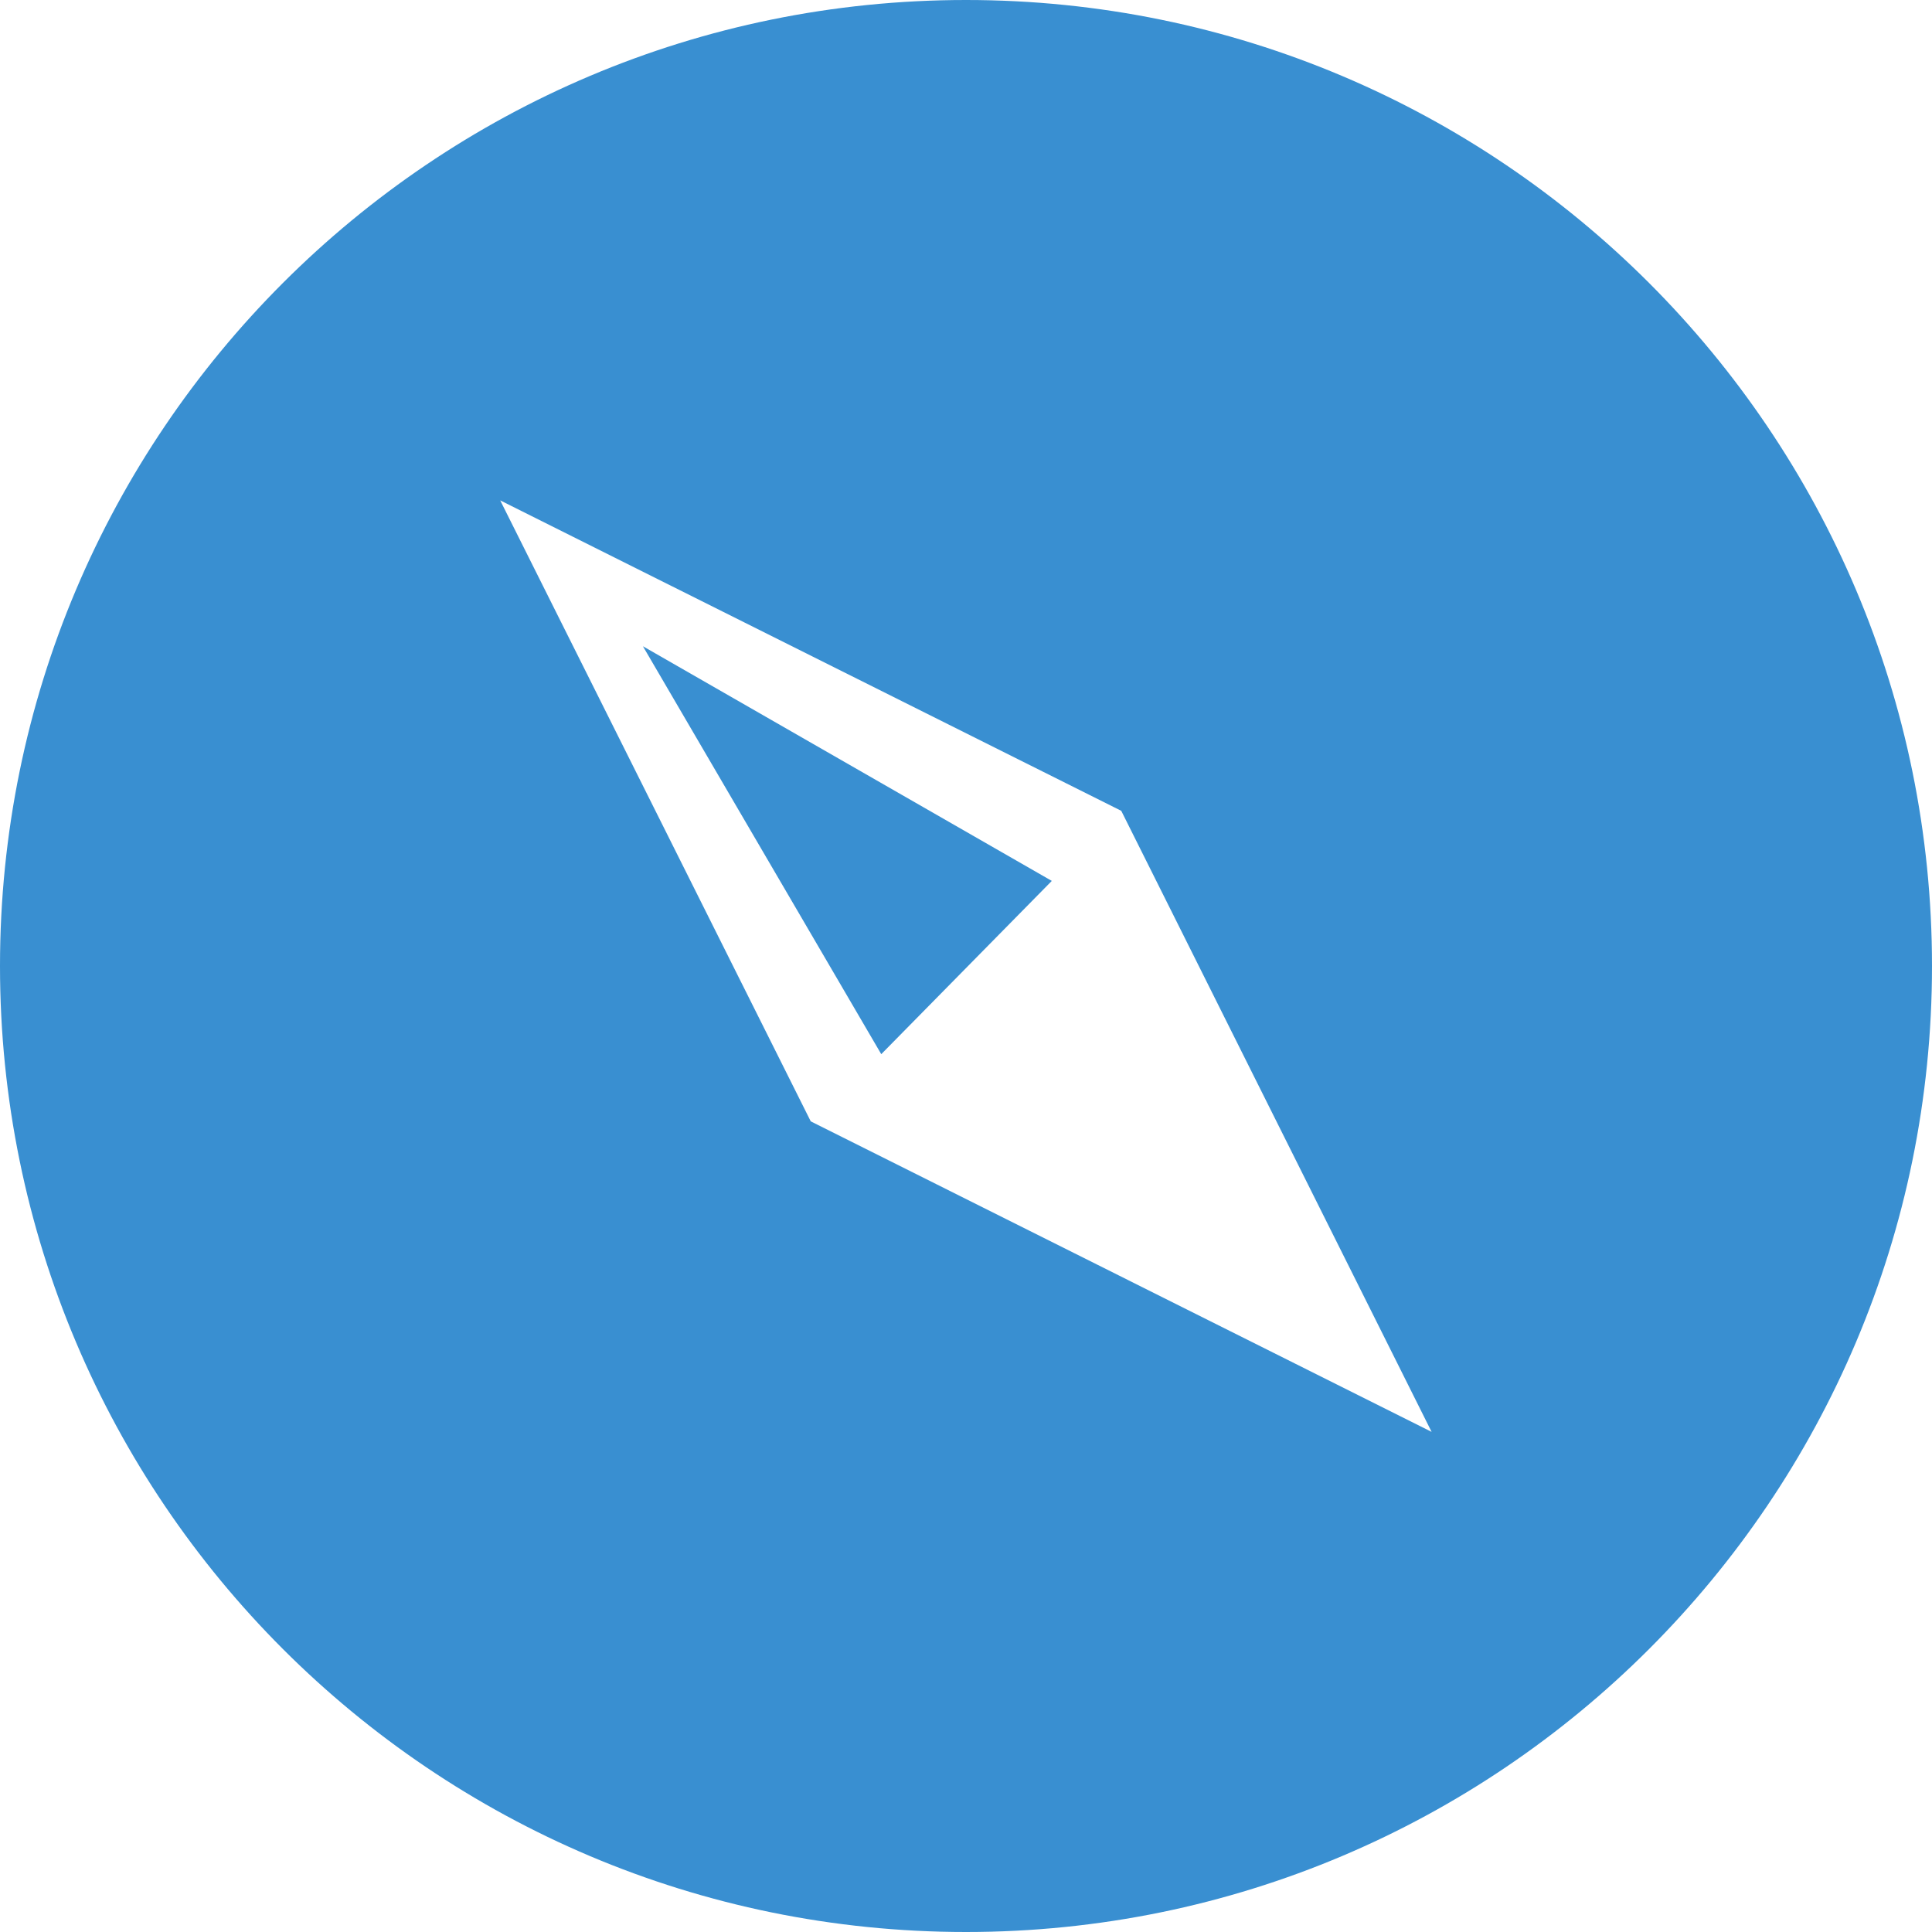<?xml version="1.0"?>
<svg xmlns="http://www.w3.org/2000/svg" xmlns:xlink="http://www.w3.org/1999/xlink" version="1.1" id="Capa_1" x="0px" y="0px" width="512px" height="512px" viewBox="0 0 612 612" style="enable-background:new 0 0 612 612;" xml:space="preserve" class=""><g><g>
	<g>
		<polygon points="279.155,333.93 333.179,279.044 203.657,204.714   " data-original="#000000" class="active-path" data-old_color="#000000" fill="#398FD1"/>
		<path d="M612,306C612,137.004,474.995,0,306,0C137.004,0,0,137.004,0,306c0,168.995,137.004,306,306,306    C474.995,612,612,474.995,612,306z M158.452,158.508l196.73,98.337l98.31,196.73L256.817,355.21L158.452,158.508z" data-original="#000000" class="active-path" data-old_color="#000000" fill="#398FD1"/>
	</g>
</g></g> </svg>
